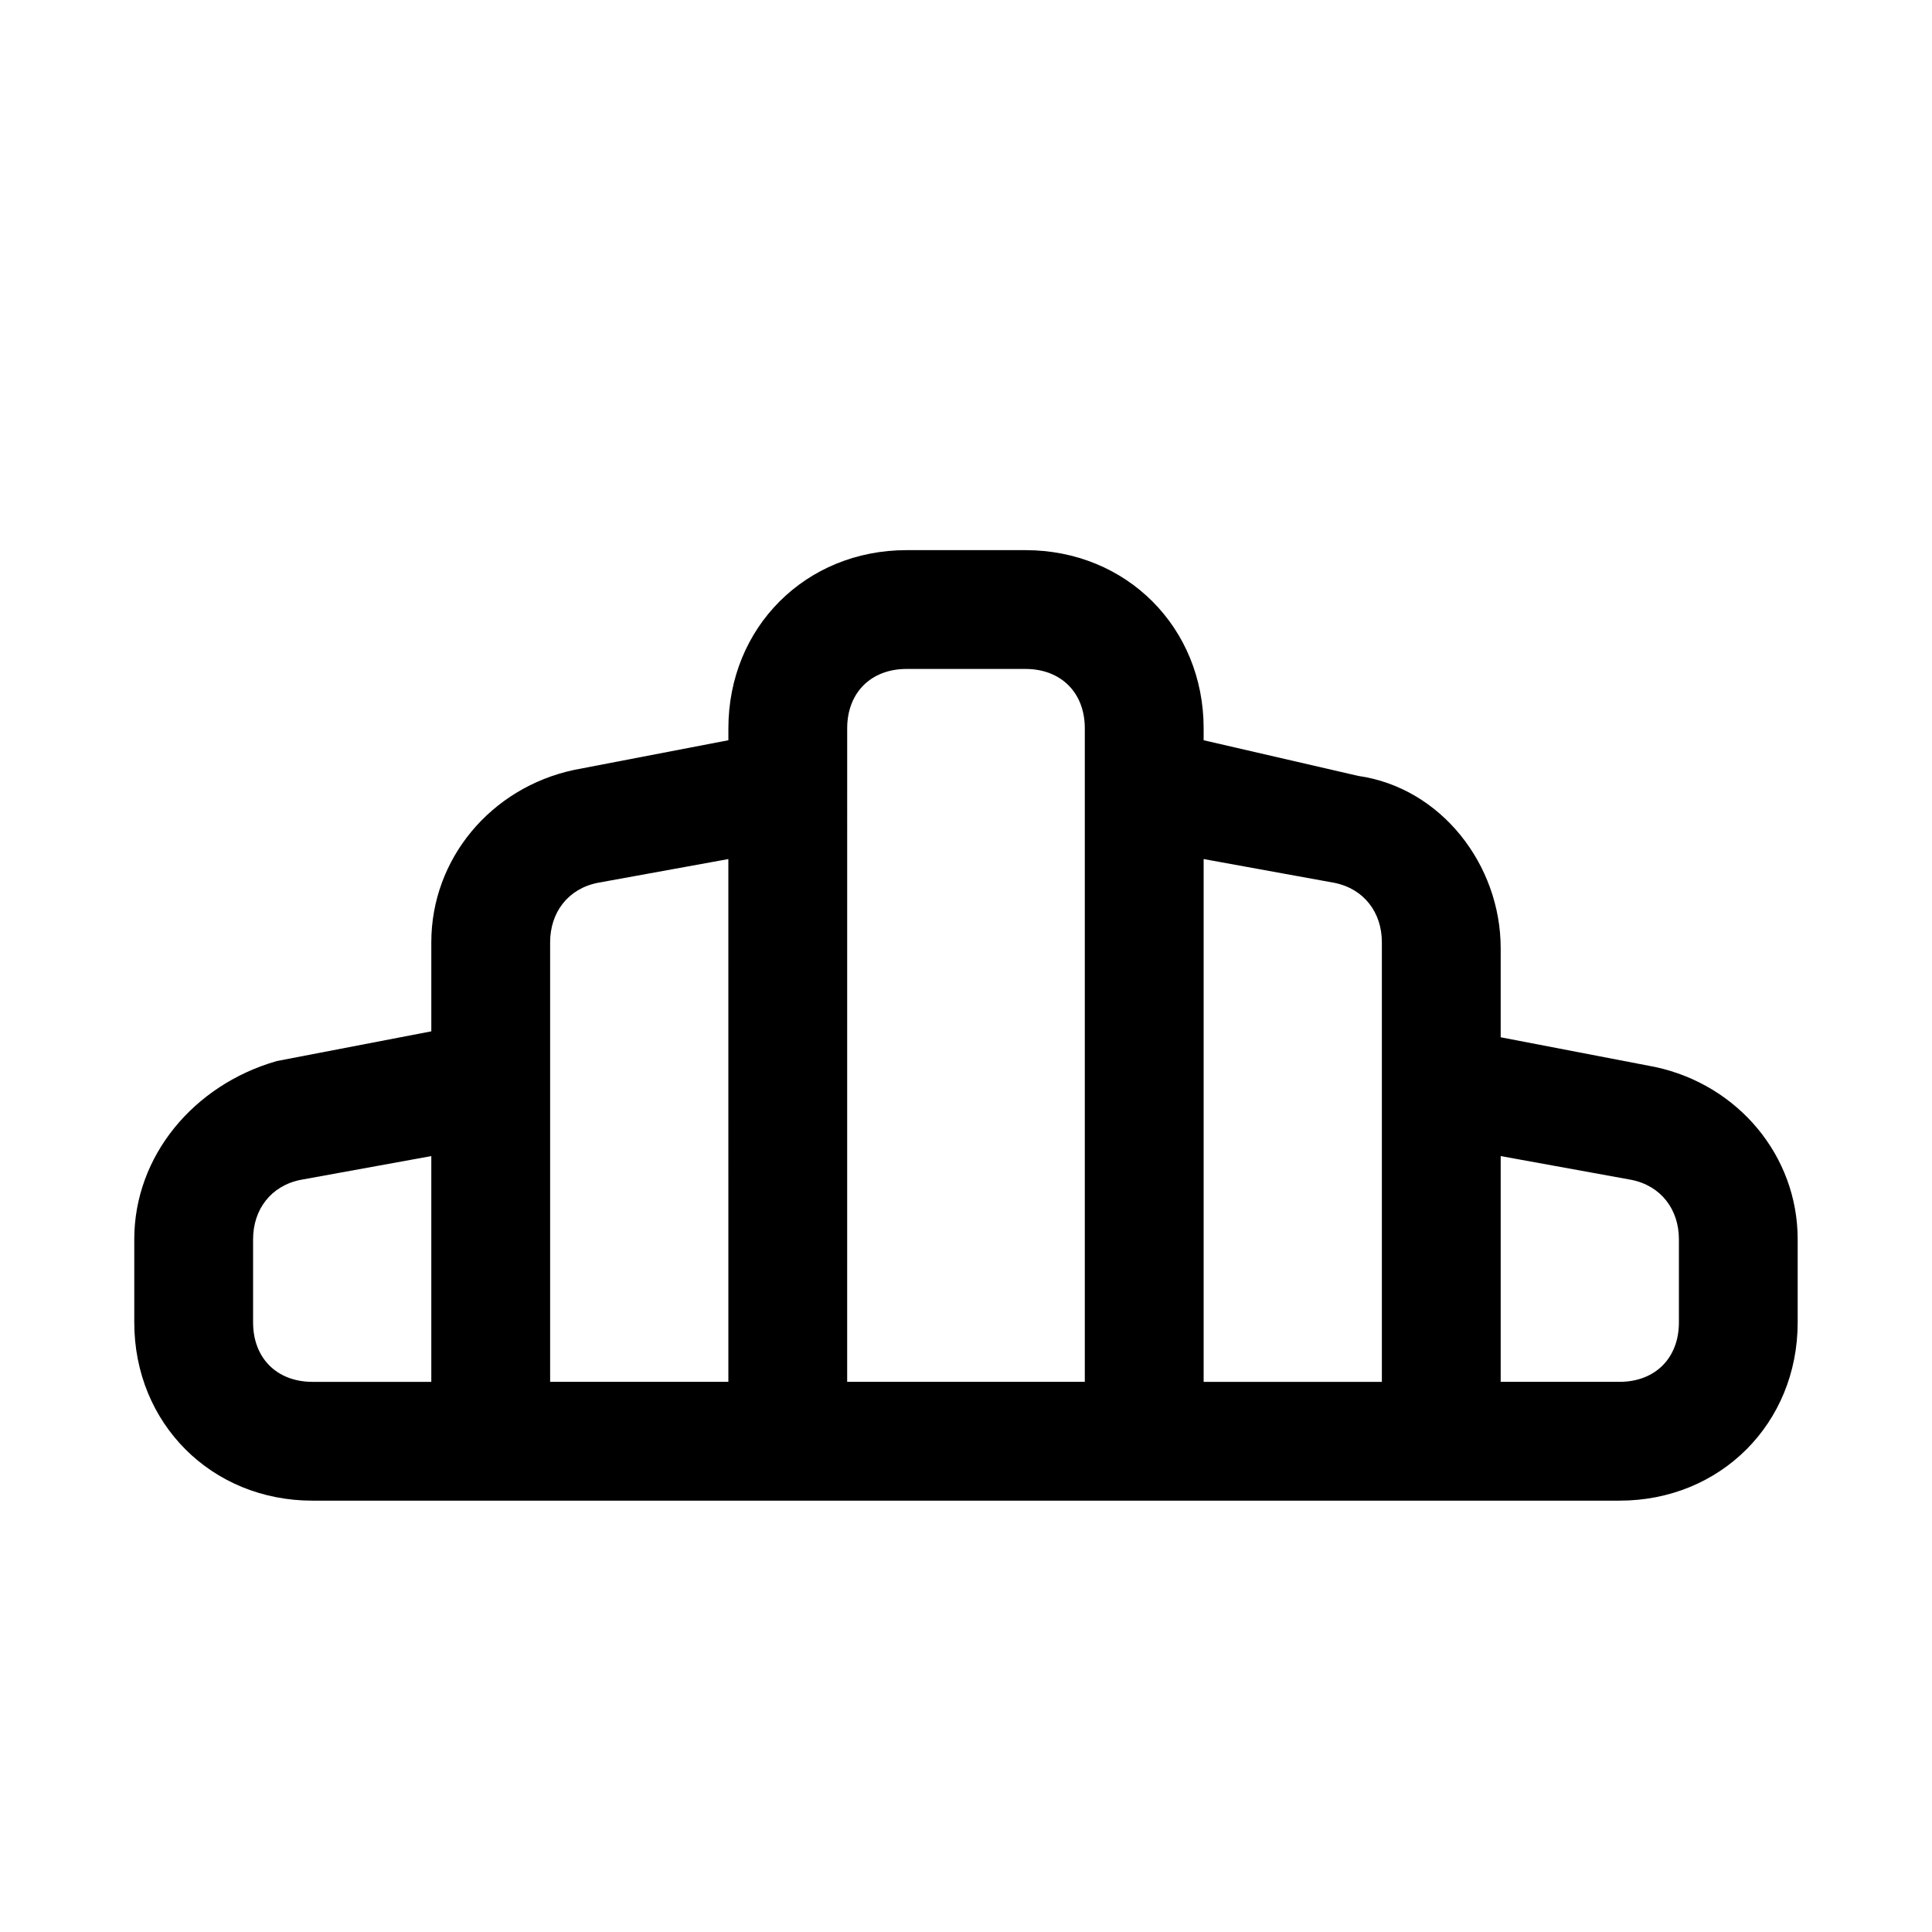 <?xml version="1.0" encoding="UTF-8"?>
<!-- Uploaded to: ICON Repo, www.iconrepo.com, Generator: ICON Repo Mixer Tools -->
<svg fill="#000000" width="800px" height="800px" version="1.1" viewBox="144 144 512 512" xmlns="http://www.w3.org/2000/svg">
 <path d="m582.63 426.76-40.934-7.871v-23.617c0-22.043-15.742-42.508-37.785-45.656l-40.934-9.445v-3.148c0-26.766-20.469-47.23-47.23-47.23h-31.488c-26.766 0-47.23 20.469-47.23 47.23v3.148l-40.934 7.871c-22.047 4.723-37.793 23.617-37.793 45.656v23.617l-40.934 7.871c-22.043 6.301-37.785 25.191-37.785 47.234v22.039c0 26.766 20.469 47.23 47.23 47.23h346.36c26.766 0 47.23-20.469 47.23-47.23v-22.043c0.008-22.039-15.734-40.93-37.777-45.656zm-371.56 67.699v-22.043c0-7.871 4.723-14.168 12.594-15.742l34.637-6.297v59.828h-31.488c-9.445 0-15.742-6.297-15.742-15.746zm78.719-62.973v-37.785c0-7.871 4.723-14.168 12.594-15.742l34.637-6.297 0.004 138.54h-47.234zm78.723-78.723v-15.742c0-9.445 6.297-15.742 15.742-15.742h31.488c9.445 0 15.742 6.297 15.742 15.742v173.18h-62.977zm94.465 18.895 34.637 6.297c7.871 1.574 12.594 7.871 12.594 15.742v116.51h-47.23zm125.95 122.8c0 9.445-6.297 15.742-15.742 15.742h-31.488v-59.828l34.637 6.297c7.871 1.574 12.594 7.871 12.594 15.742z"/>
</svg>